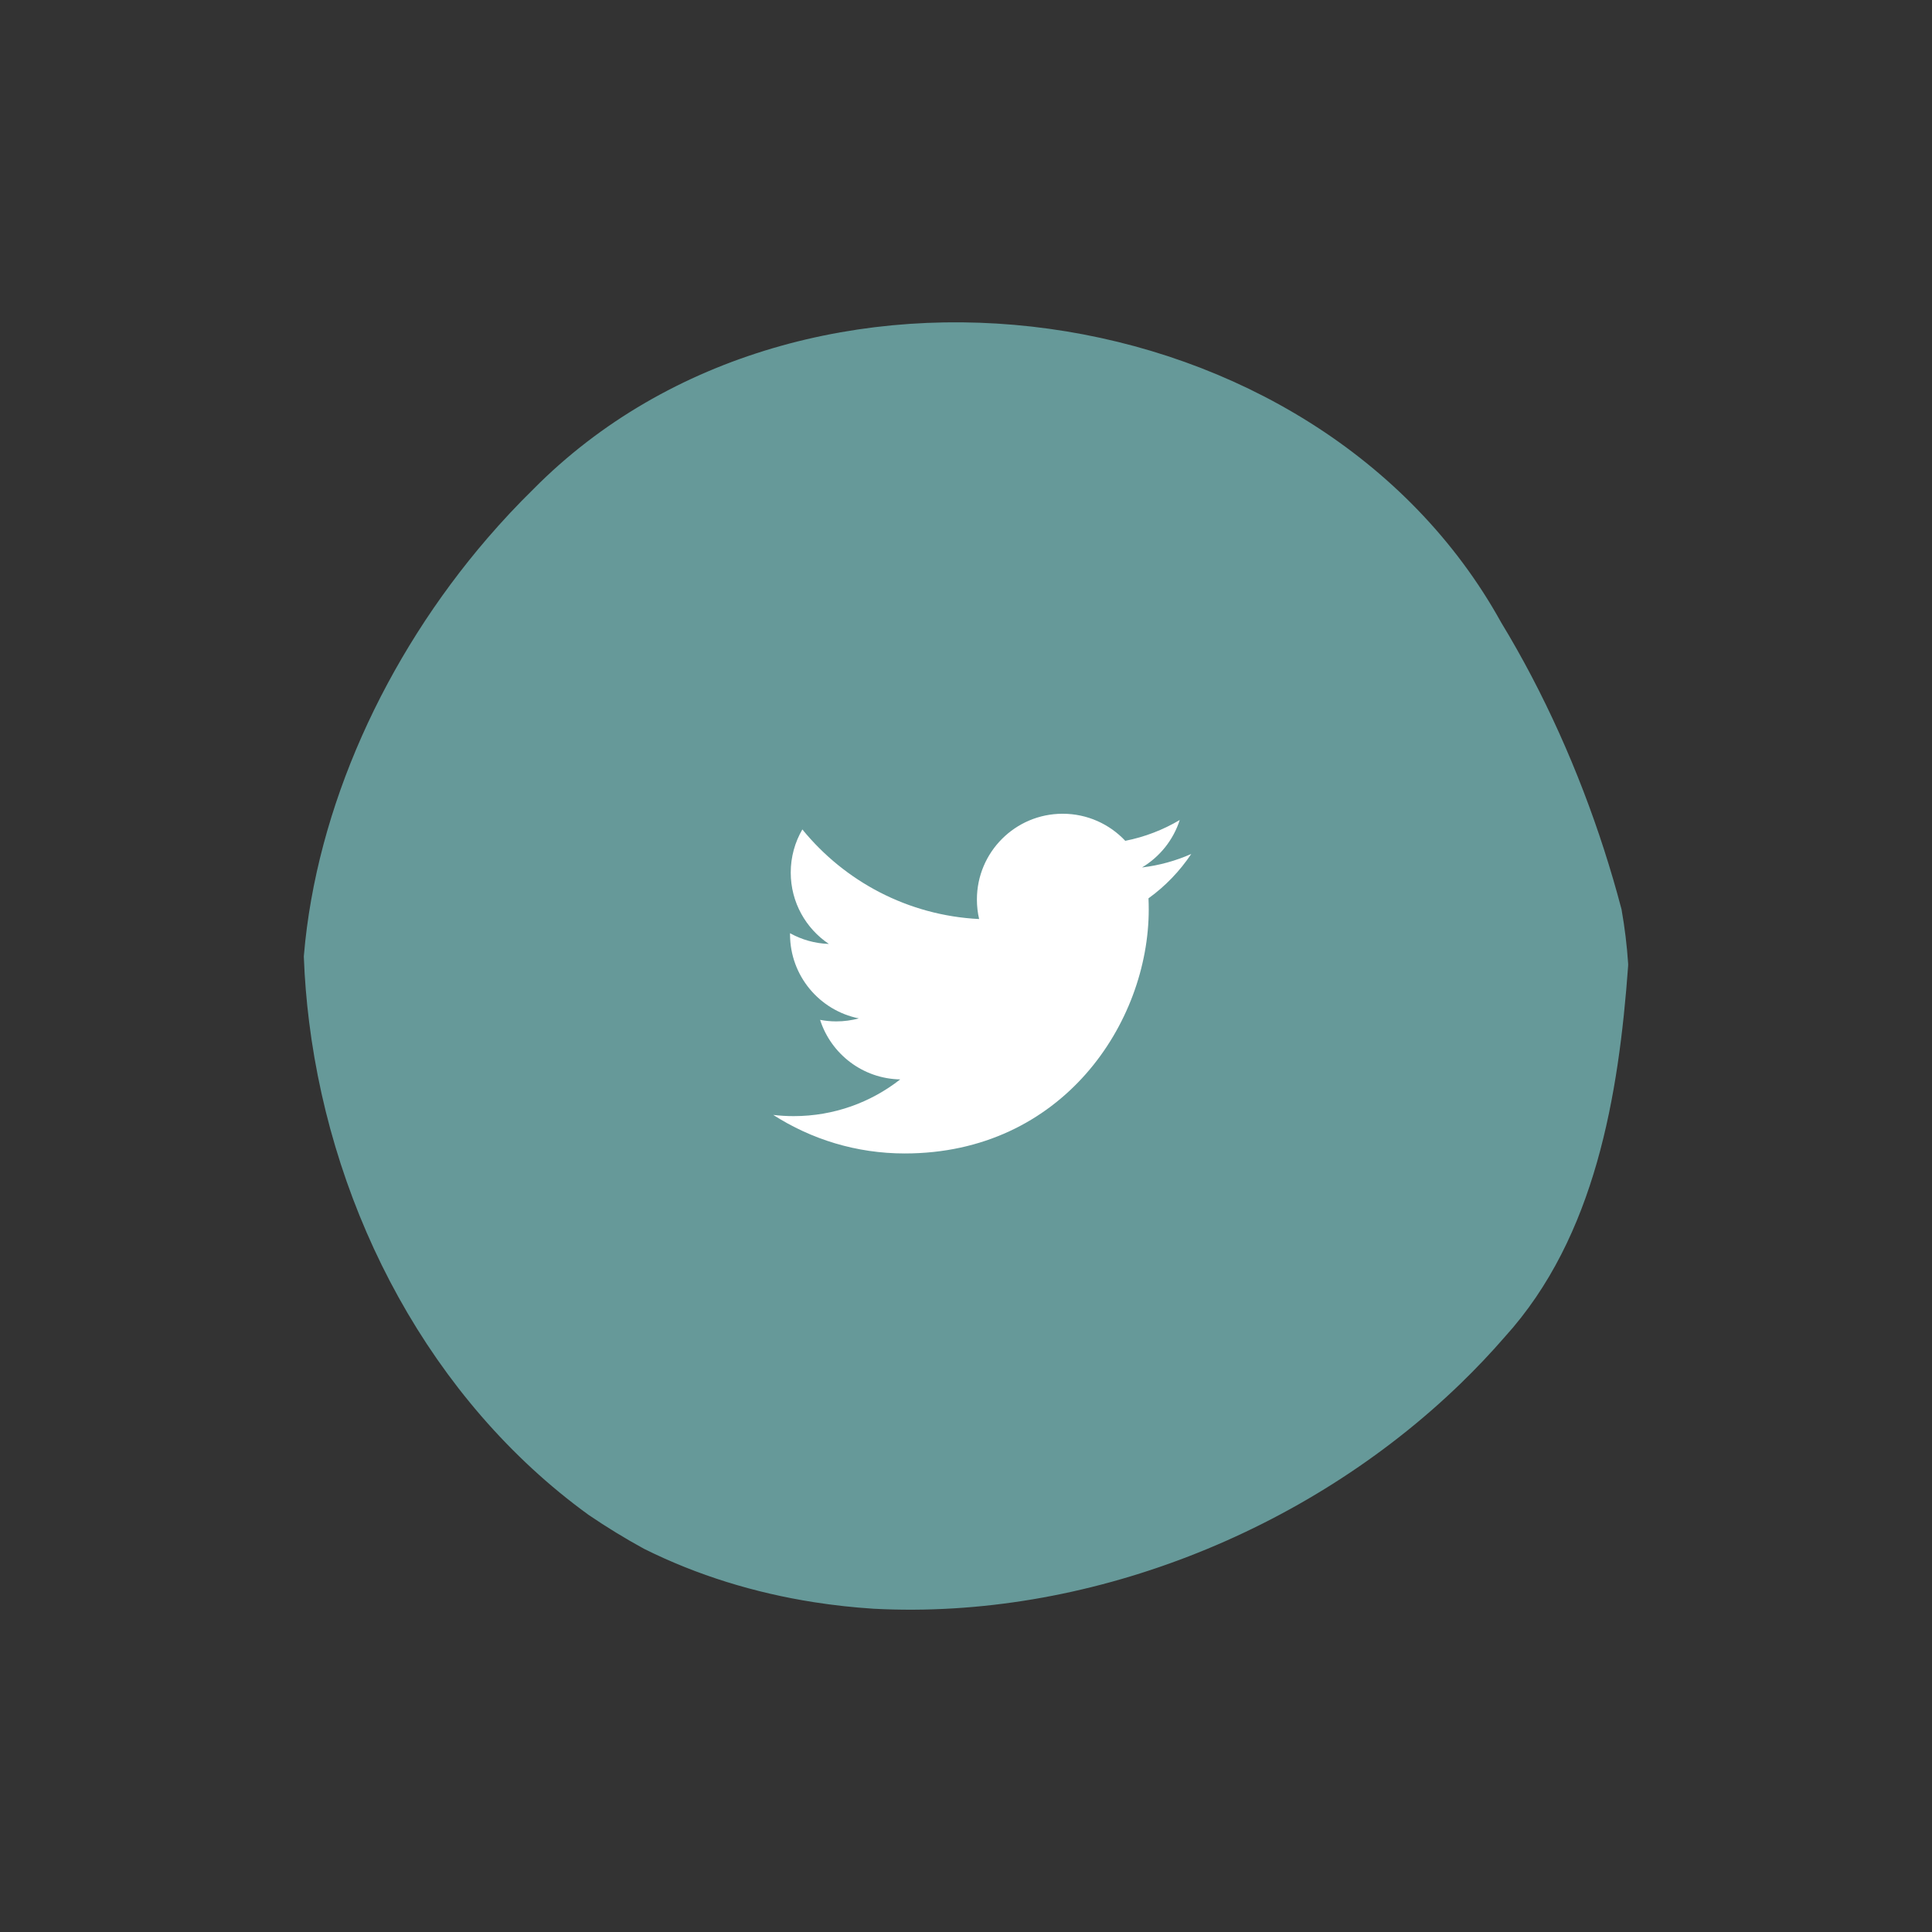 <?xml version="1.0" encoding="utf-8"?>
<!-- Generator: Adobe Illustrator 16.0.3, SVG Export Plug-In . SVG Version: 6.00 Build 0)  -->
<!DOCTYPE svg PUBLIC "-//W3C//DTD SVG 1.1//EN" "http://www.w3.org/Graphics/SVG/1.1/DTD/svg11.dtd">
<svg version="1.1" id="Layer_1" xmlns="http://www.w3.org/2000/svg" xmlns:xlink="http://www.w3.org/1999/xlink" x="0px" y="0px"
	 width="425.199px" height="425.199px" viewBox="0 0 425.199 425.199" enable-background="new 0 0 425.199 425.199"
	 xml:space="preserve">
<rect x="0" y="0" width="425.199" height="425.199" fill="#333333" stroke="none"/>
<g>
	<path fill="#669999" d="M354.332,212.301c-2.057,28.285-7.129,58.292-26.106,79.23c-3.021,3.485-6.205,6.842-9.531,10.067
		c-33.26,32.228-80.832,50.854-126.224,48.463c-4.283-0.276-8.538-0.746-12.746-1.403c-12.614-1.979-24.823-5.701-36.164-11.354
		c-4.019-2.205-7.93-4.601-11.718-7.172c-33.672-24.449-54.678-64.374-59.844-105.736c-0.574-4.595-0.952-9.209-1.131-13.819
		c2.685-31.538,17.313-63.804,39.446-89.528c3.163-3.672,6.476-7.211,9.93-10.597c57.323-57.897,167.372-42.641,206.674,28.548
		c2.345,3.854,4.564,7.796,6.668,11.804c8.398,16.04,14.892,33.181,19.375,50.187C353.614,204.701,354.073,208.472,354.332,212.301"
		/>
	<path fill="none" stroke="#669999" stroke-width="8" stroke-linecap="round" stroke-miterlimit="10" d="M354.332,212.301
		c-2.057,28.285-7.129,58.292-26.106,79.23c-3.021,3.485-6.205,6.842-9.531,10.067c-33.26,32.228-80.832,50.854-126.224,48.463
		c-4.283-0.276-8.538-0.746-12.746-1.403c-12.614-1.979-24.823-5.701-36.164-11.354c-4.019-2.205-7.93-4.601-11.718-7.172
		c-33.672-24.449-54.678-64.374-59.844-105.736c-0.574-4.595-0.952-9.209-1.131-13.819c2.685-31.538,17.313-63.804,39.446-89.528
		c3.163-3.672,6.476-7.211,9.93-10.597c57.323-57.897,167.372-42.641,206.674,28.548c2.345,3.854,4.564,7.796,6.668,11.804
		c8.398,16.04,14.892,33.181,19.375,50.187C353.614,204.701,354.073,208.472,354.332,212.301"/>
</g>
<path fill="#FFFFFF" d="M262.179,187.939c-3.387,1.502-7.023,2.516-10.842,2.973c3.898-2.336,6.891-6.035,8.301-10.442
	c-3.648,2.162-7.688,3.733-11.986,4.58c-3.443-3.669-8.35-5.96-13.777-5.96c-10.424,0-18.875,8.45-18.875,18.874
	c0,1.479,0.166,2.92,0.488,4.301c-15.686-0.786-29.598-8.301-38.904-19.721c-1.625,2.788-2.557,6.03-2.557,9.489
	c0,6.548,3.332,12.324,8.396,15.71c-3.092-0.098-6.004-0.945-8.549-2.359c-0.002,0.078-0.002,0.156-0.002,0.236
	c0,9.146,6.508,16.774,15.141,18.508c-1.582,0.432-3.25,0.663-4.973,0.663c-1.215,0-2.396-0.118-3.551-0.339
	c2.402,7.498,9.375,12.956,17.633,13.107c-6.461,5.063-14.598,8.081-23.441,8.081c-1.523,0-3.025-0.09-4.502-0.267
	c8.352,5.357,18.271,8.483,28.934,8.483c34.717,0,53.703-28.763,53.703-53.706c0-0.816-0.018-1.631-0.055-2.442
	C256.449,195.05,259.648,191.725,262.179,187.939z"/>
</svg>
